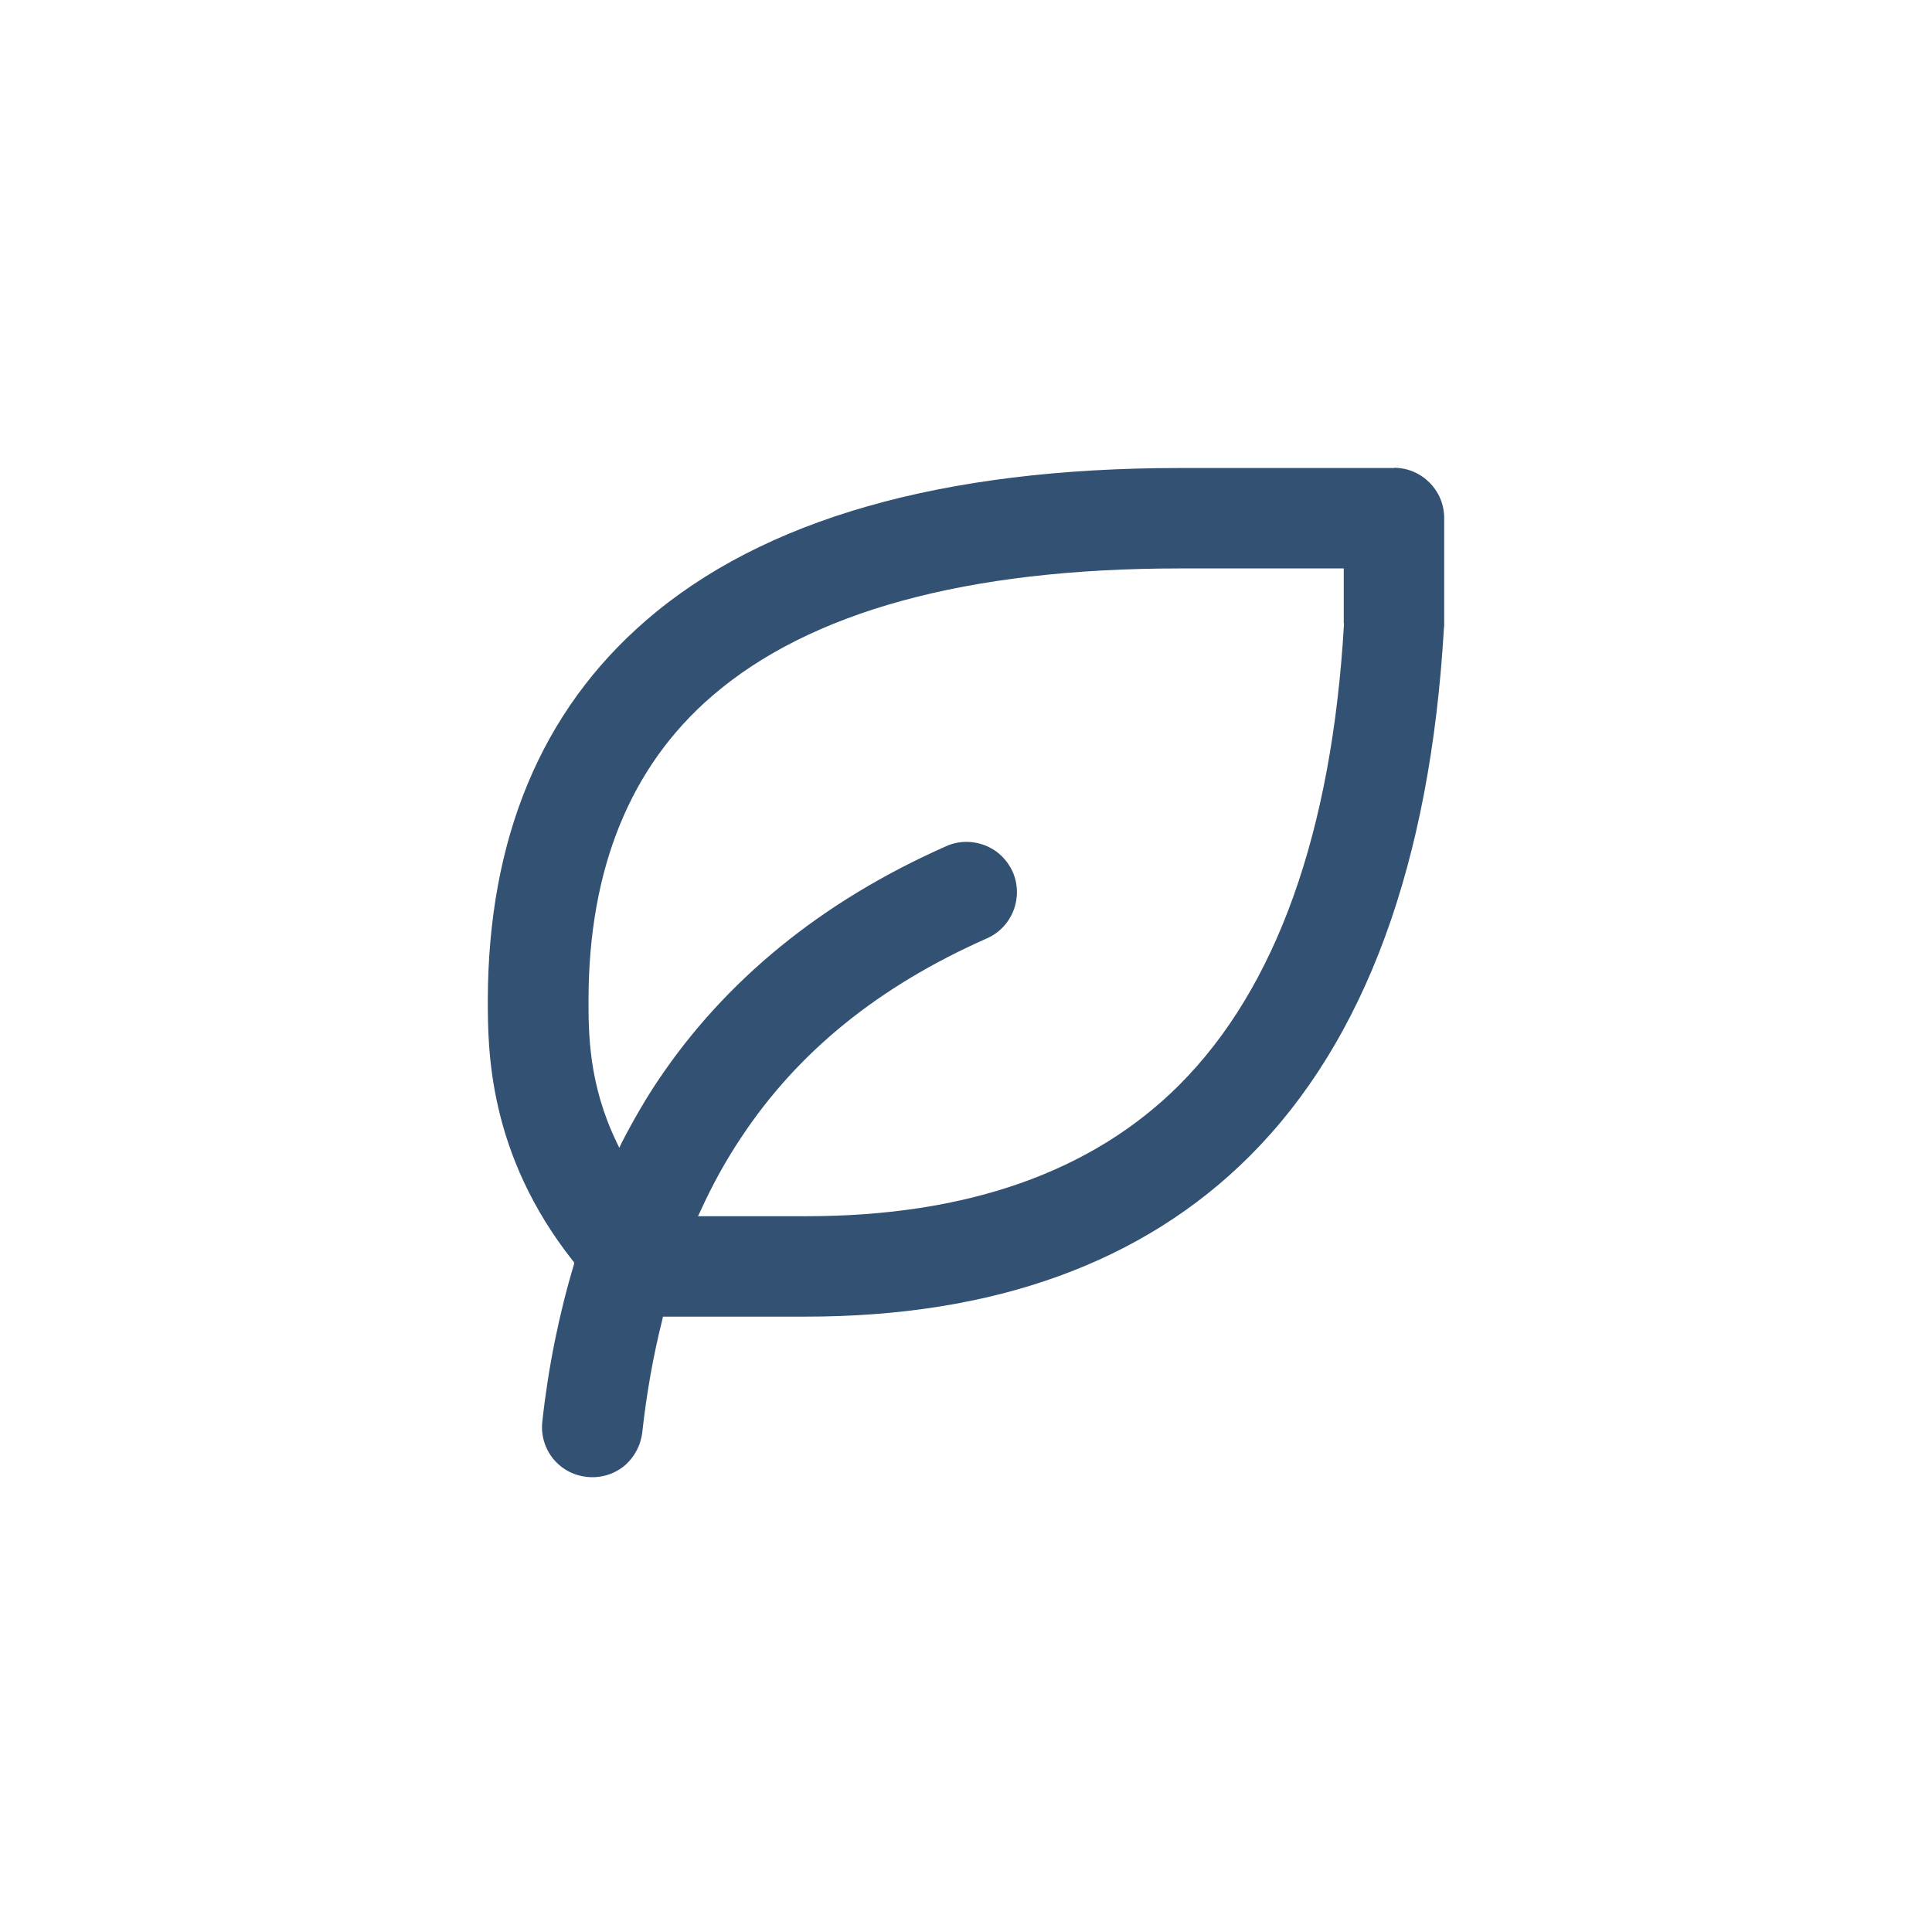 <svg width="49" height="49" viewBox="0 0 49 49" fill="none" xmlns="http://www.w3.org/2000/svg">
<path d="M35.361 11.87H29.921C23.898 11.87 19.342 13.169 16.378 15.742C13.729 18.033 12.385 21.265 12.372 25.342C12.372 26.609 12.372 29.252 14.535 31.985L14.561 32.017V32.056C14.183 33.31 13.908 34.66 13.755 36.049C13.716 36.388 13.812 36.721 14.023 36.99C14.235 37.252 14.535 37.419 14.881 37.457C15.22 37.495 15.553 37.4 15.822 37.188C16.084 36.971 16.25 36.663 16.289 36.331C16.398 35.339 16.57 34.372 16.801 33.457L16.814 33.393H20.436C25.21 33.393 28.993 32.023 31.7 29.316C34.625 26.392 36.276 21.886 36.622 15.921C36.628 15.902 36.628 15.876 36.628 15.851V13.137C36.628 12.433 36.052 11.864 35.355 11.864L35.361 11.87ZM34.087 15.825C33.78 21.118 32.366 25.06 29.908 27.518C27.7 29.726 24.519 30.846 20.449 30.846H17.703L17.755 30.737C18.075 30.033 18.414 29.425 18.798 28.849C20.244 26.667 22.286 25.015 25.031 23.799C25.678 23.512 25.966 22.756 25.684 22.11C25.543 21.803 25.294 21.559 24.974 21.438C24.654 21.316 24.302 21.323 23.994 21.463C20.839 22.859 18.382 24.868 16.673 27.428C16.378 27.87 16.078 28.382 15.777 28.964L15.707 29.111L15.636 28.964C14.926 27.486 14.926 26.2 14.926 25.348C14.932 22.04 15.982 19.448 18.049 17.662C20.532 15.511 24.526 14.417 29.915 14.417H34.081V15.819L34.087 15.825Z" fill="#335172"/>
</svg>
